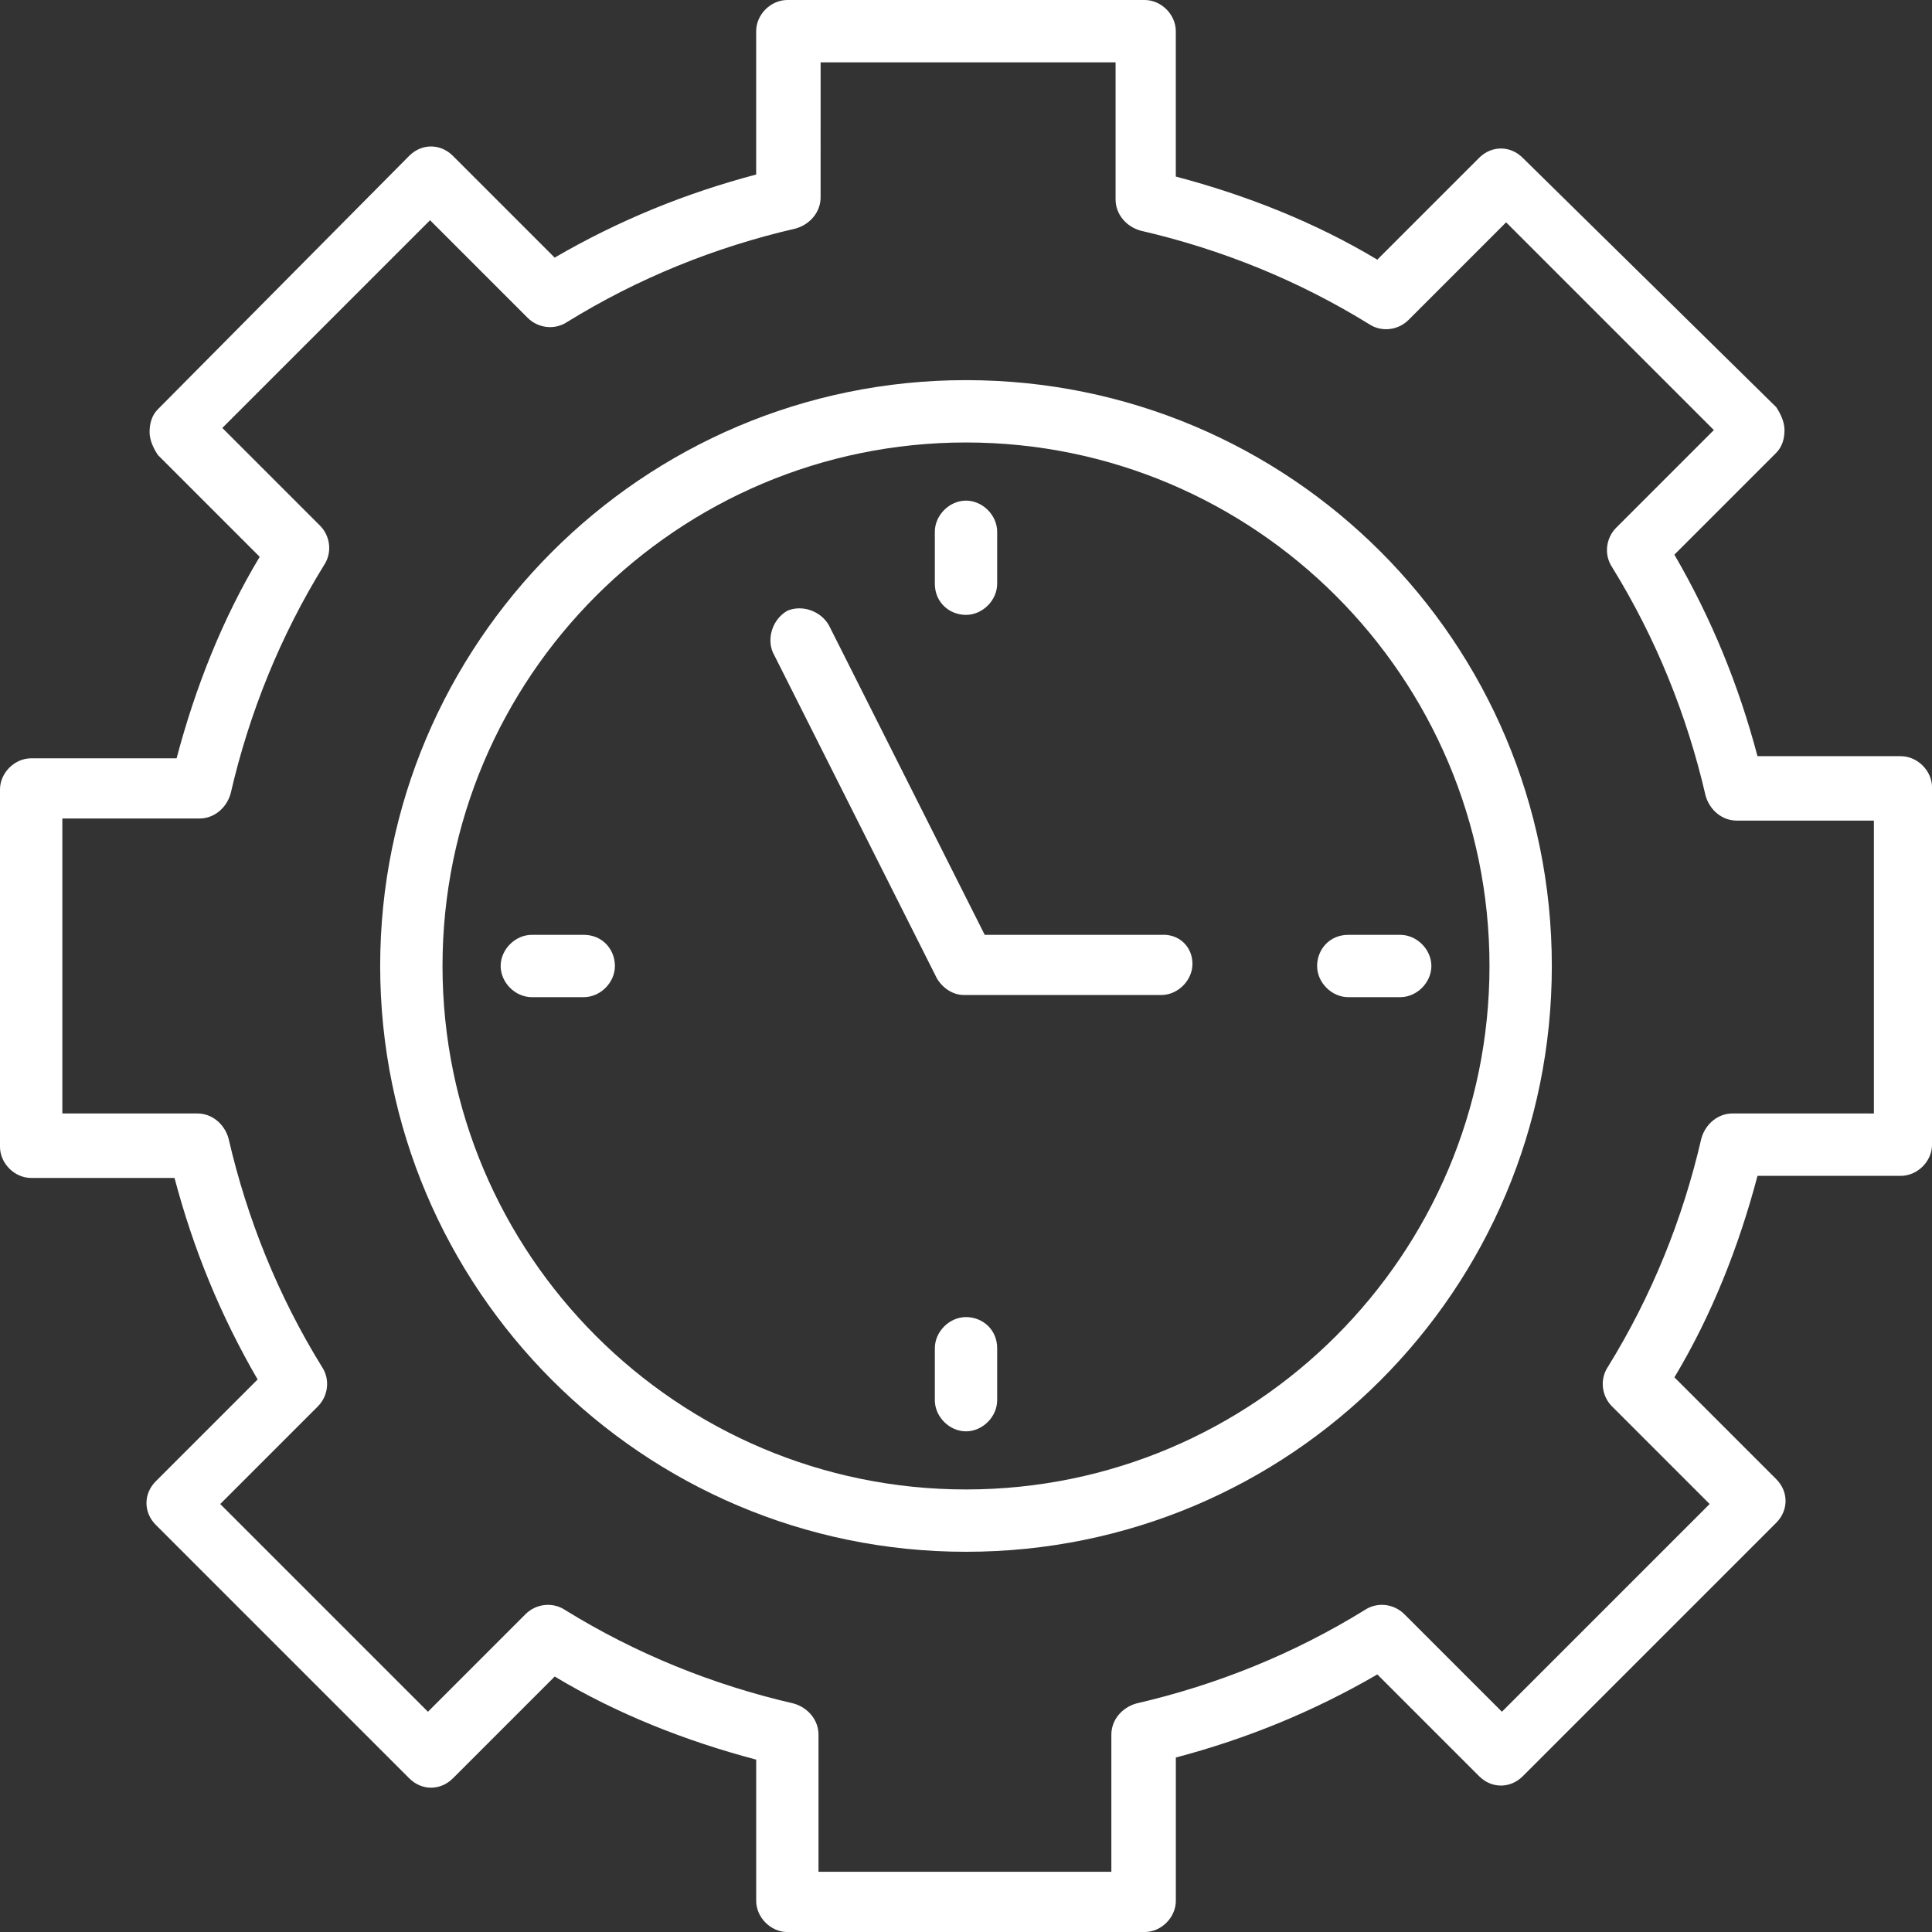 <?xml version="1.0" encoding="UTF-8"?>
<svg id="Layer_1" data-name="Layer 1" xmlns="http://www.w3.org/2000/svg" viewBox="0 0 512 512">
  <rect x="0" y="0" width="512" height="512" fill="#333333" stroke="none"/>
  <defs>
    <style>
      .cls-1 {
        fill: #fff;
        stroke-width: 0px;
      }
    </style>
  </defs>
  <path class="cls-1" d="M256,100.74c-85.88,0-155.25,69.92-155.25,155.25s69.37,155.25,155.25,155.25,155.25-69.37,155.25-155.25-69.37-155.25-155.25-155.25ZM256,394.72c-76.52,0-138.73-62.21-138.73-138.73s62.21-138.73,138.73-138.73,138.73,62.21,138.73,138.73-62.21,138.73-138.73,138.73h0Z"/>
  <path class="cls-1" d="M154.7,247.74h-13.76c-4.4,0-8.26,3.86-8.26,8.26s3.86,8.26,8.26,8.26h13.76c4.4,0,8.26-3.86,8.26-8.26s-3.31-8.26-8.26-8.26Z"/>
  <path class="cls-1" d="M349.05,256c0,4.4,3.86,8.26,8.26,8.26h13.76c4.4,0,8.26-3.86,8.26-8.26s-3.86-8.26-8.26-8.26h-13.76c-4.95,0-8.26,3.86-8.26,8.26Z"/>
  <path class="cls-1" d="M256,349.04c-4.4,0-8.26,3.86-8.26,8.26v13.76c0,4.4,3.86,8.26,8.26,8.26s8.26-3.86,8.26-8.26v-13.76c0-4.95-3.86-8.26-8.26-8.26Z"/>
  <path class="cls-1" d="M256,162.95c4.4,0,8.26-3.86,8.26-8.26v-13.76c0-4.4-3.86-8.26-8.26-8.26s-8.26,3.86-8.26,8.26v13.76c0,4.96,3.86,8.26,8.26,8.26Z"/>
  <path class="cls-1" d="M308.3,247.74h-47.34l-41.29-82.03c-2.2-3.86-7.16-5.5-11.01-3.86-3.86,2.2-5.5,7.16-3.86,11.01l43.49,86.43c1.65,2.75,4.4,4.4,7.16,4.4h52.3c4.4,0,8.26-3.86,8.26-8.26s-3.3-7.71-7.71-7.71h0v.02Z"/>
  <path class="cls-1" d="M503.74,200.39h-37.99c-4.95-18.72-12.11-36.34-22.02-53.4l26.98-26.98c1.65-1.65,2.2-3.86,2.2-6.06s-1.1-4.4-2.2-6.06l-67.17-66.06c-3.3-3.3-8.26-3.3-11.56,0l-26.98,26.98c-16.52-9.91-34.68-17.07-53.4-22.02V8.26c0-4.4-3.85-8.26-8.26-8.26h-94.69c-4.4,0-8.26,3.86-8.26,8.26v37.99c-18.72,4.95-36.34,12.11-53.4,22.02l-26.98-26.98c-3.3-3.3-8.26-3.3-11.56,0L41.84,108.46c-1.65,1.65-2.2,3.86-2.2,6.06s1.1,4.4,2.2,6.06l26.98,26.98c-9.91,16.52-17.07,34.68-22.02,53.4H8.26c-4.4,0-8.26,3.85-8.26,8.26v94.69c0,4.4,3.86,8.26,8.26,8.26h37.99c4.95,18.72,12.11,36.34,22.02,53.4l-26.98,26.98c-3.3,3.3-3.3,8.26,0,11.56l67.17,67.17c3.3,3.3,8.26,3.3,11.56,0l26.98-26.98c16.52,9.91,34.68,17.07,53.4,22.02v37.43c0,4.4,3.86,8.26,8.26,8.26h94.69c4.4,0,8.26-3.86,8.26-8.26v-37.99c18.72-4.95,36.34-12.11,53.4-22.02l26.98,26.98c3.3,3.3,8.26,3.3,11.56,0l67.17-67.17c3.3-3.3,3.3-8.26,0-11.56l-26.98-26.98c9.91-16.52,17.07-34.68,22.02-53.4h37.99c4.4,0,8.26-3.86,8.26-8.26v-94.69c0-4.4-3.86-8.26-8.26-8.26h0ZM495.48,295.08h-36.34c-3.86,0-7.16,2.75-8.26,6.61-4.95,21.47-13.21,41.84-24.78,60.56-2.2,3.3-1.65,7.71,1.1,10.46l25.87,25.87-55.05,55.05-25.87-25.87c-2.75-2.75-7.16-3.3-10.46-1.1-18.72,11.56-39.09,19.82-60.56,24.78-3.86,1.1-6.61,4.4-6.61,8.26v36.34h-77.61v-36.34c0-3.86-2.75-7.16-6.61-8.26-21.47-4.95-41.84-13.21-60.56-24.78-3.3-2.2-7.71-1.65-10.46,1.1l-25.87,25.87-55.05-55.05,25.87-25.87c2.75-2.75,3.3-7.16,1.1-10.46-11.56-18.72-19.82-39.09-24.77-60.56-1.1-3.86-4.4-6.61-8.26-6.61H16.52v-78.17h36.34c3.86,0,7.16-2.75,8.26-6.61,4.95-21.47,13.21-41.84,24.77-60.56,2.2-3.3,1.65-7.71-1.1-10.46l-25.87-25.87,55.05-55.05,25.87,25.87c2.75,2.75,7.16,3.3,10.46,1.1,18.72-11.56,39.09-19.82,60.56-24.77,3.86-1.1,6.61-4.4,6.61-8.26V16.52h78.17v36.34c0,3.86,2.75,7.16,6.61,8.26,21.47,4.95,41.84,13.21,60.56,24.77,3.3,2.2,7.71,1.65,10.46-1.1l25.87-25.87,55.05,55.05-25.87,25.87c-2.75,2.75-3.3,7.16-1.1,10.46,11.56,18.72,19.82,39.09,24.78,60.56,1.1,3.86,4.4,6.61,8.26,6.61h36.34v77.62h-1.12Z"/>
</svg>